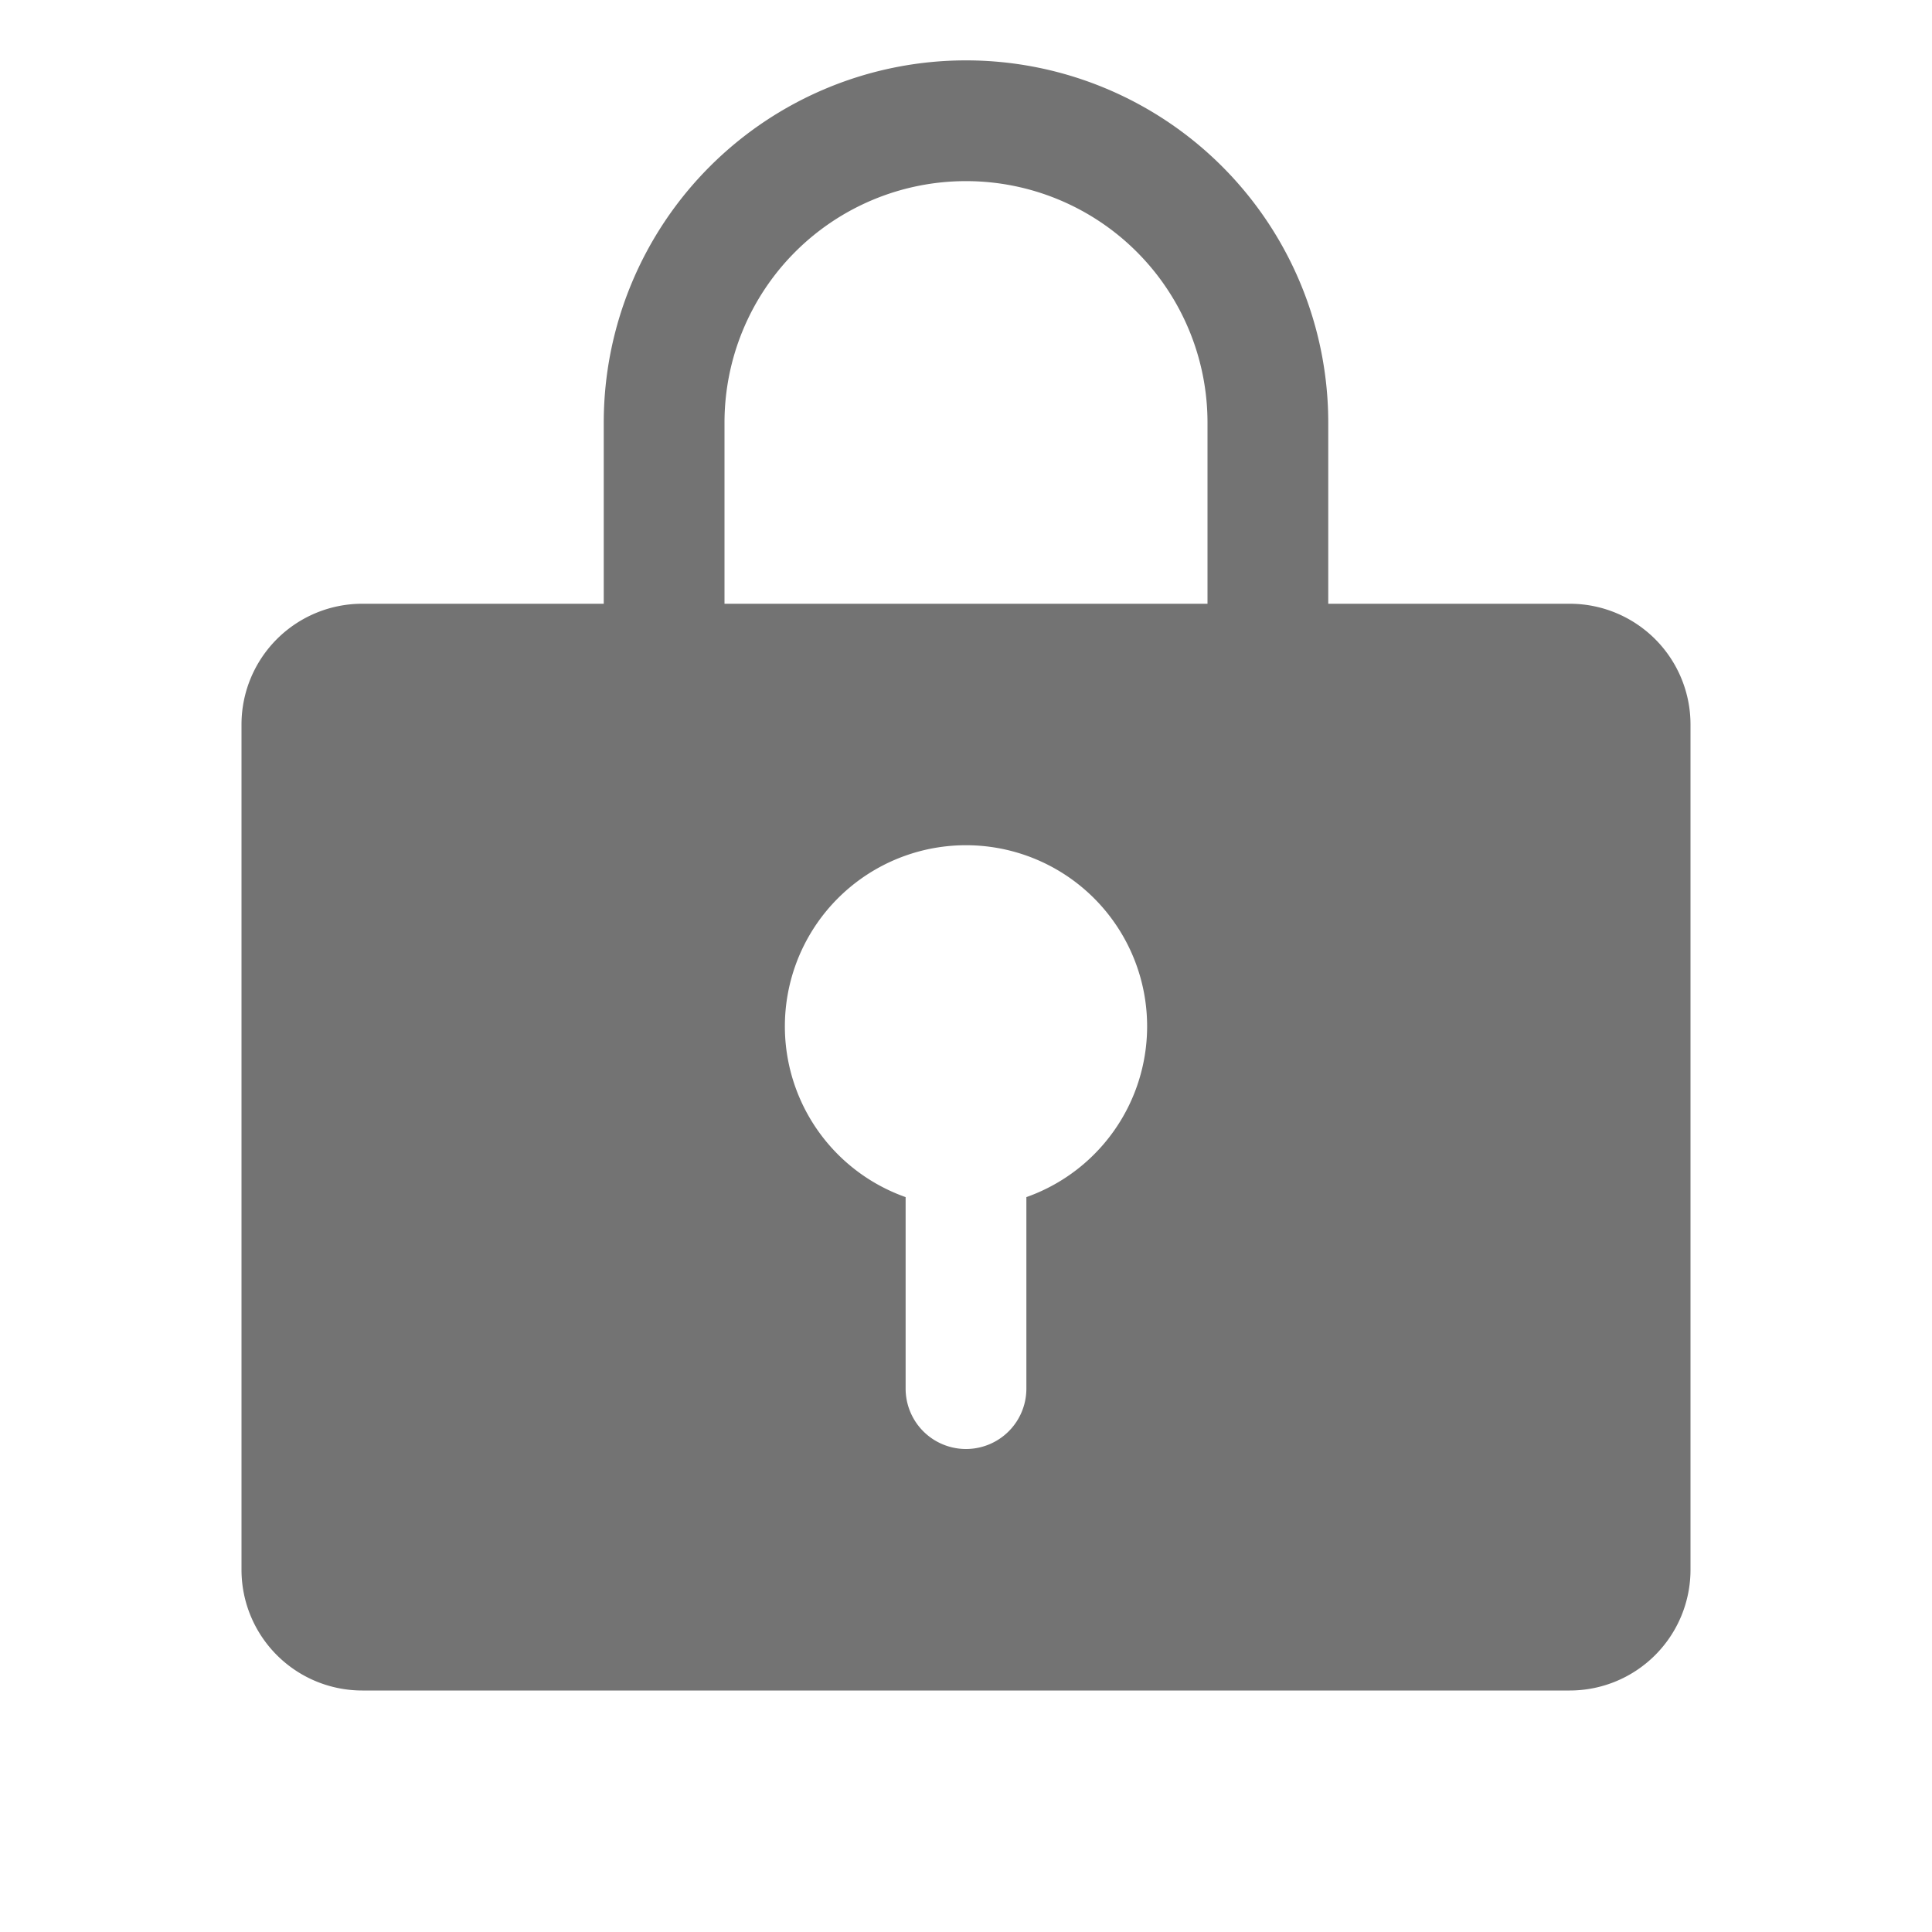 <svg xmlns="http://www.w3.org/2000/svg" width="16" height="16" fill="none" viewBox="0 0 16 16"><path fill="#737373" d="M13 5h-2V3.5a3 3 0 0 0-6 0V5H3a1 1 0 0 0-1 1v7a1 1 0 0 0 1 1h10a1 1 0 0 0 1-1V6a1 1 0 0 0-1-1ZM8.5 9.914V11.5a.5.5 0 0 1-1 0V9.914a1.5 1.5 0 1 1 1 0ZM10 5H6V3.5a2 2 0 1 1 4 0V5Z"/></svg>